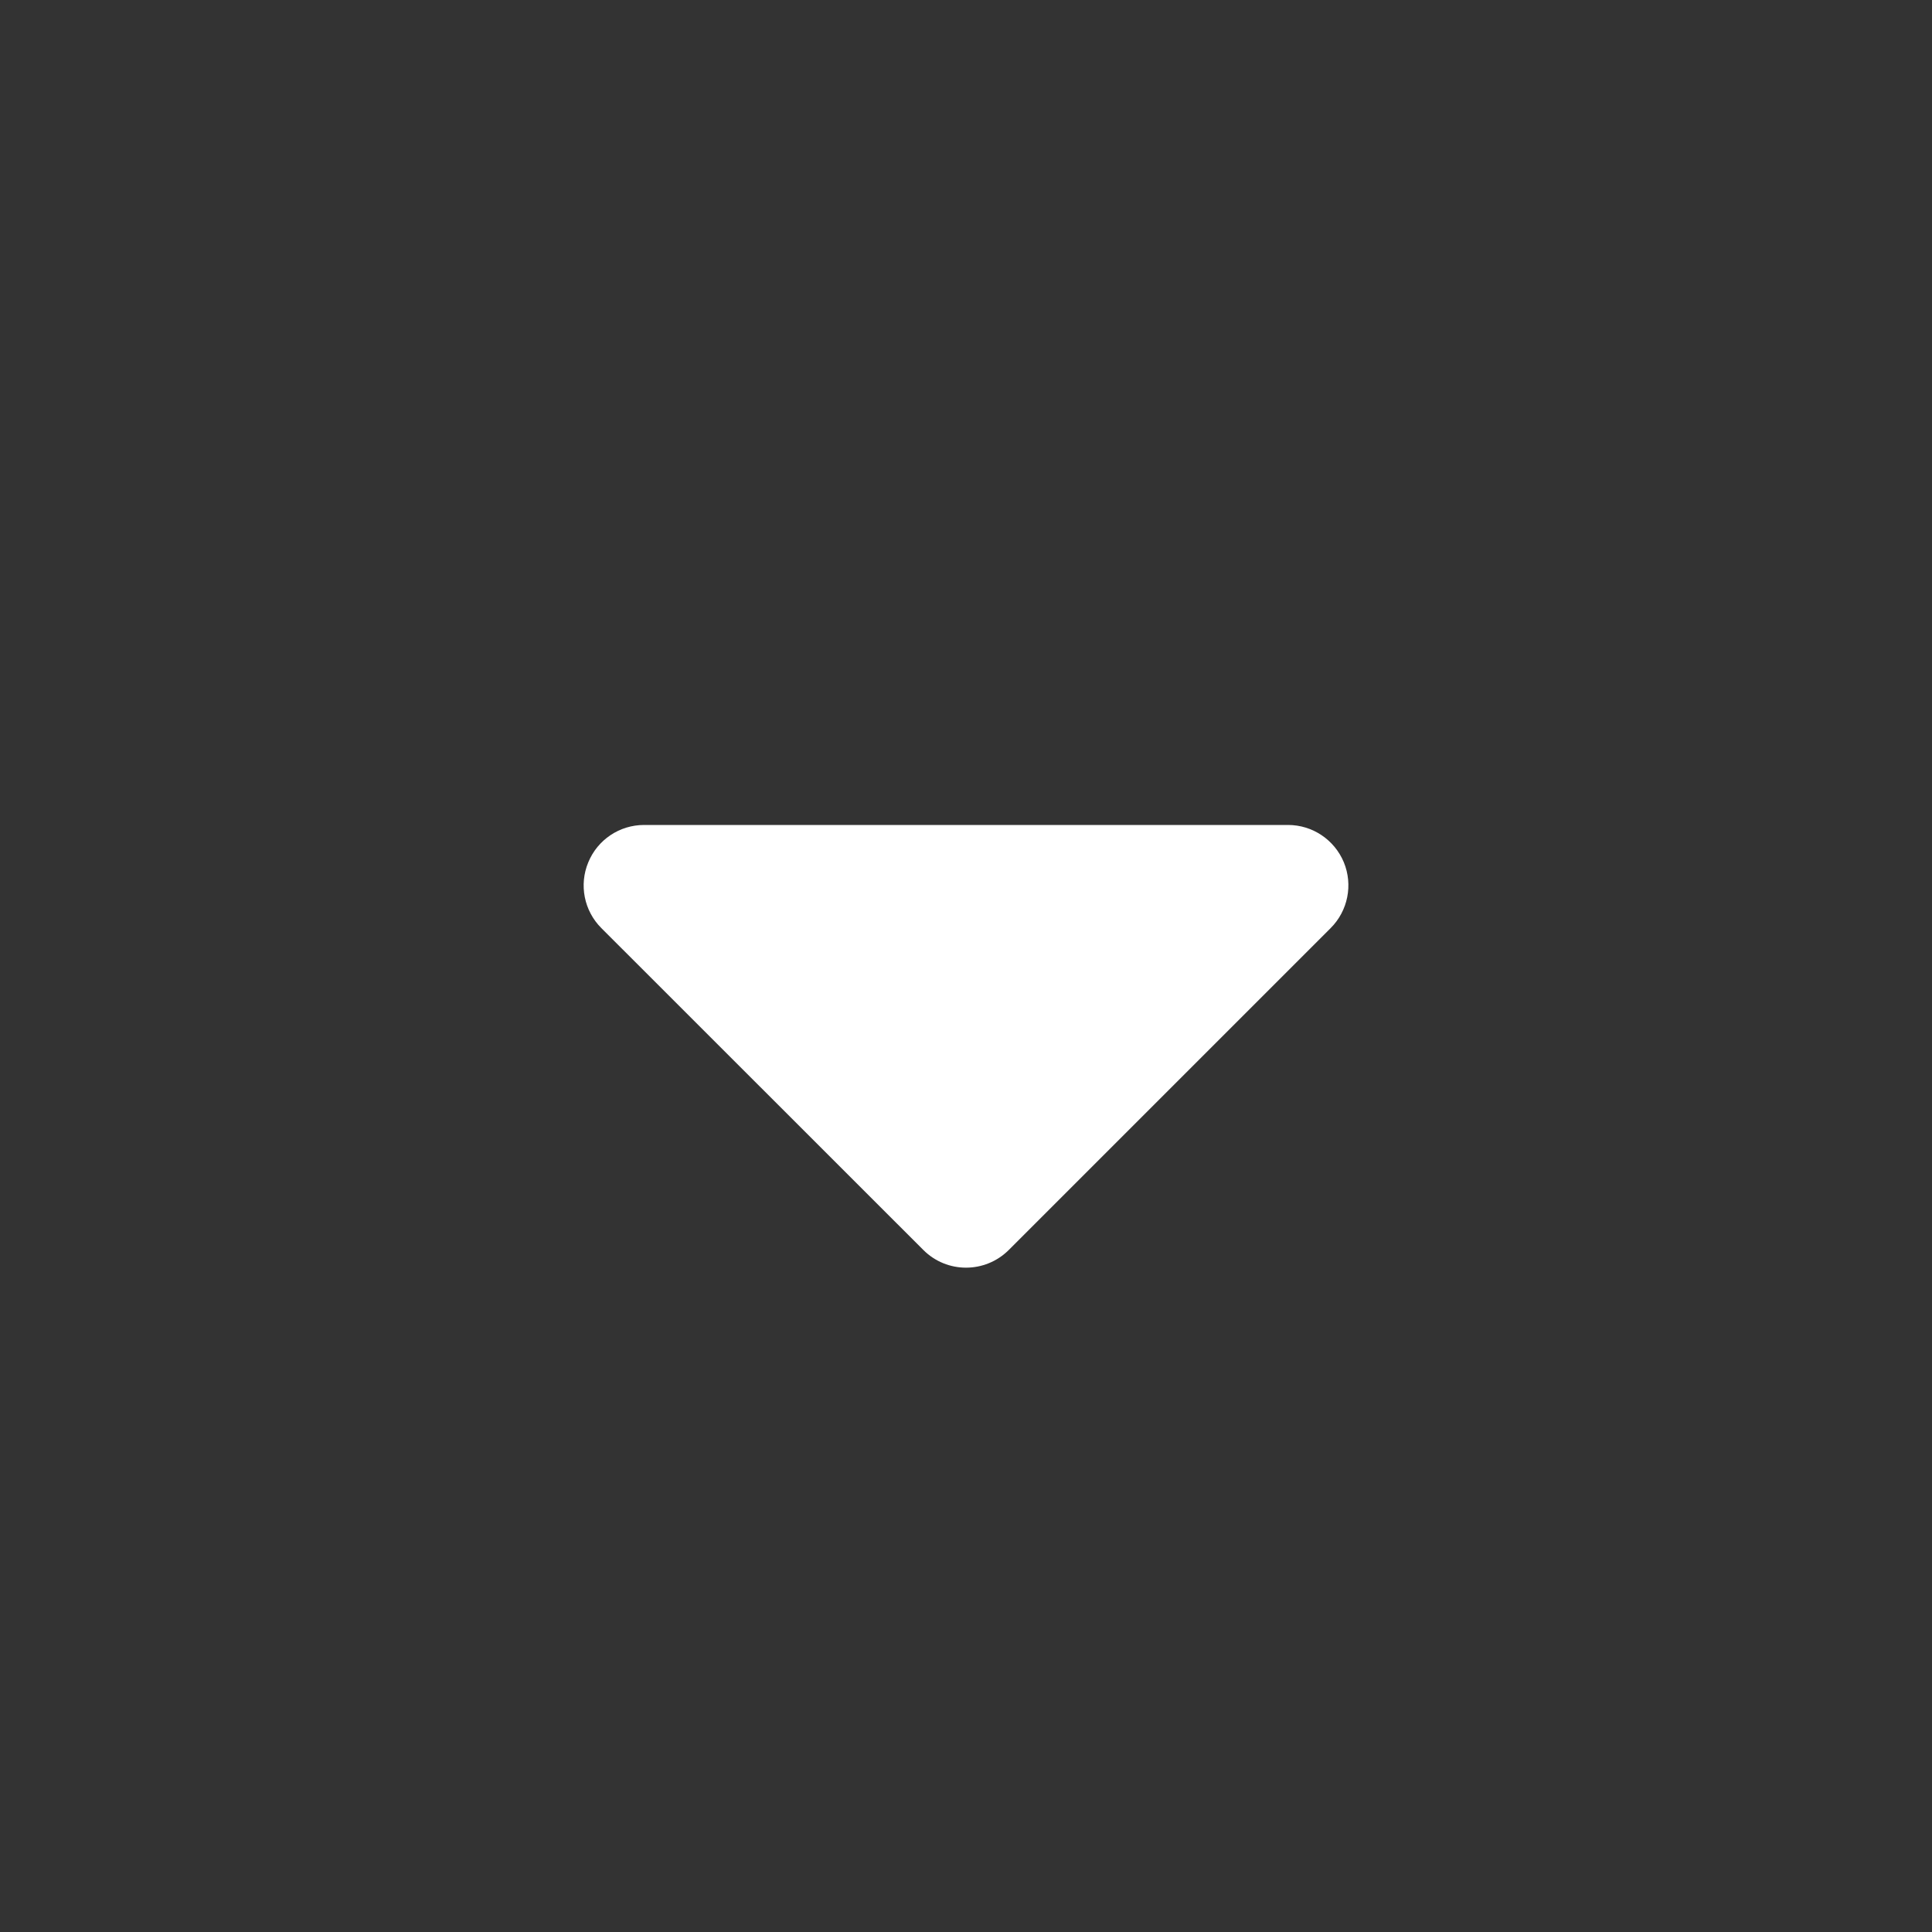 <svg width="16" height="16" viewBox="0 0 16 16" fill="none" xmlns="http://www.w3.org/2000/svg">
<rect x="0" y="0" width="16" height="16" fill="#333333" stroke="none"/>
<path d="M5.334 6.832C5.131 6.832 4.949 6.954 4.872 7.141C4.794 7.328 4.837 7.543 4.98 7.686L7.647 10.352C7.842 10.547 8.158 10.547 8.354 10.352L11.02 7.686C11.163 7.543 11.206 7.328 11.129 7.141C11.051 6.954 10.869 6.832 10.667 6.832H5.334Z" fill="white"/>
</svg>
